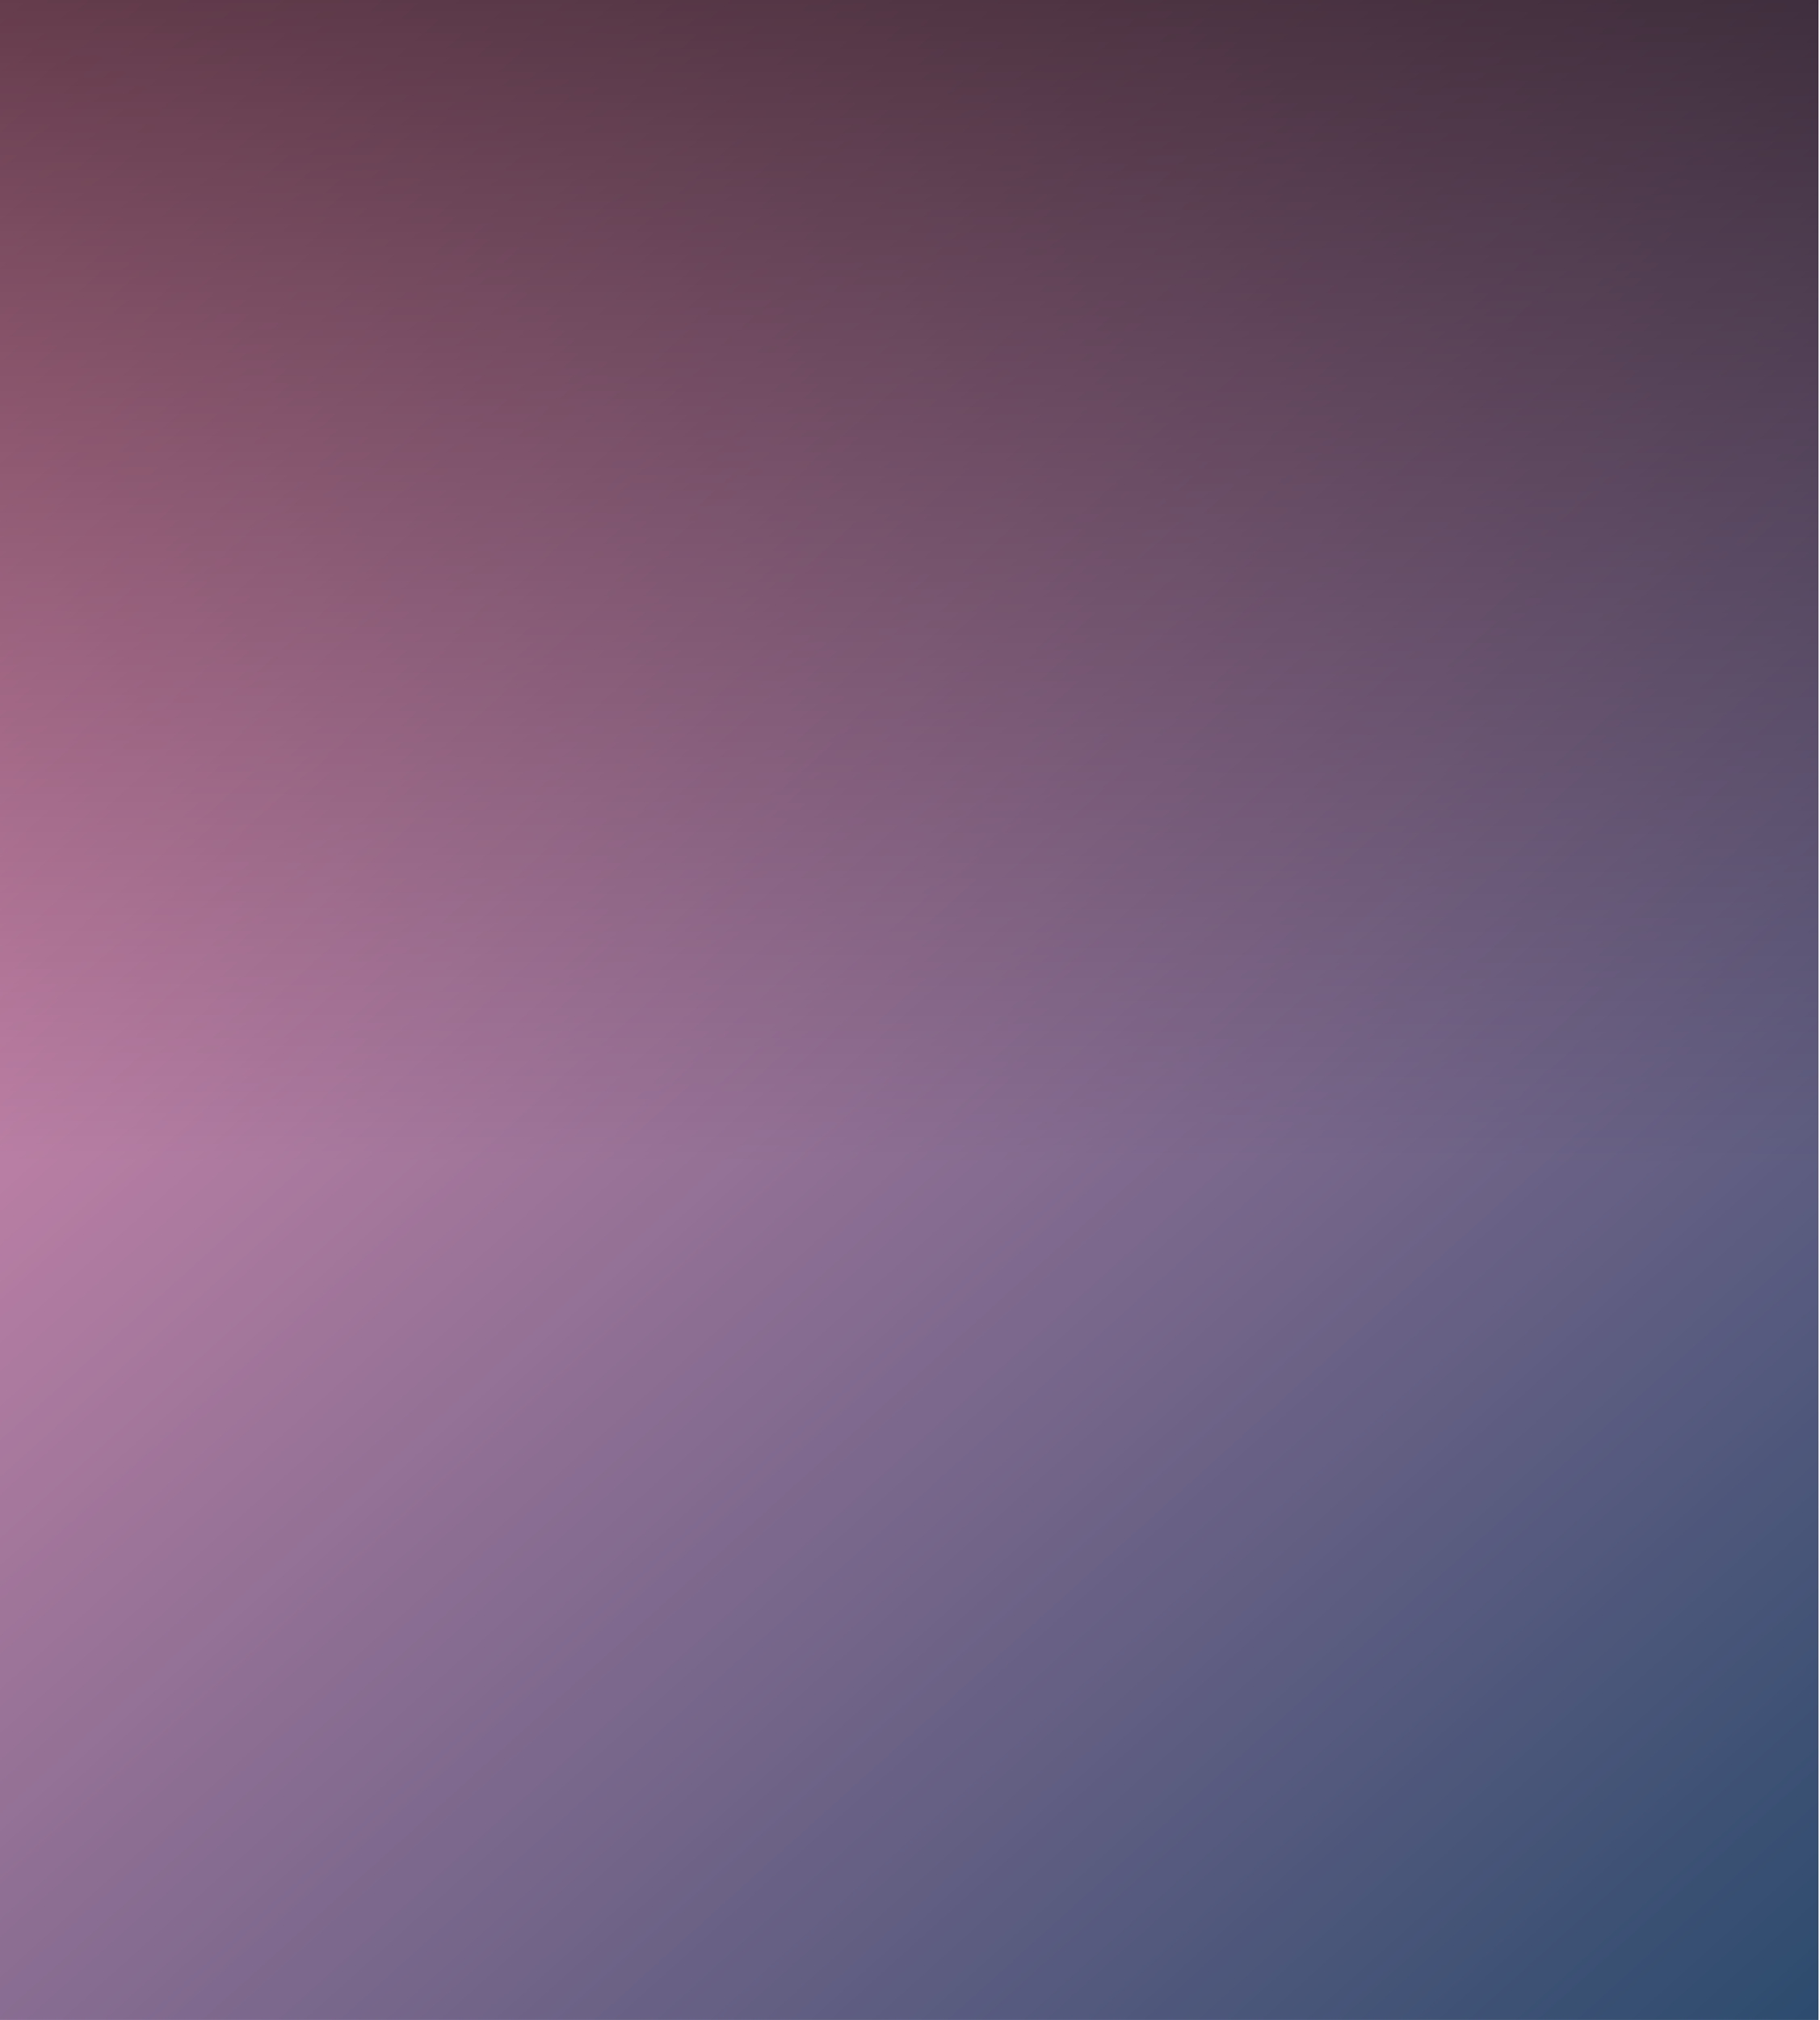 <svg xmlns="http://www.w3.org/2000/svg" width="403" height="447" fill="none"><path fill="url(#a)" d="M0 0h402.667v447H0z"/><path fill="url(#b)" fill-opacity=".6" d="M0 0h402.667v447H0z"/><defs><linearGradient id="a" x1="0" x2="403" y1="0" y2="447" gradientUnits="userSpaceOnUse"><stop stop-color="#FB96BD"/><stop offset="1" stop-color="#2C4B6E"/></linearGradient><linearGradient id="b" x1="201.333" x2="201.062" y1="0" y2="257.587" gradientUnits="userSpaceOnUse"><stop/><stop offset="1" stop-opacity="0"/></linearGradient></defs></svg>